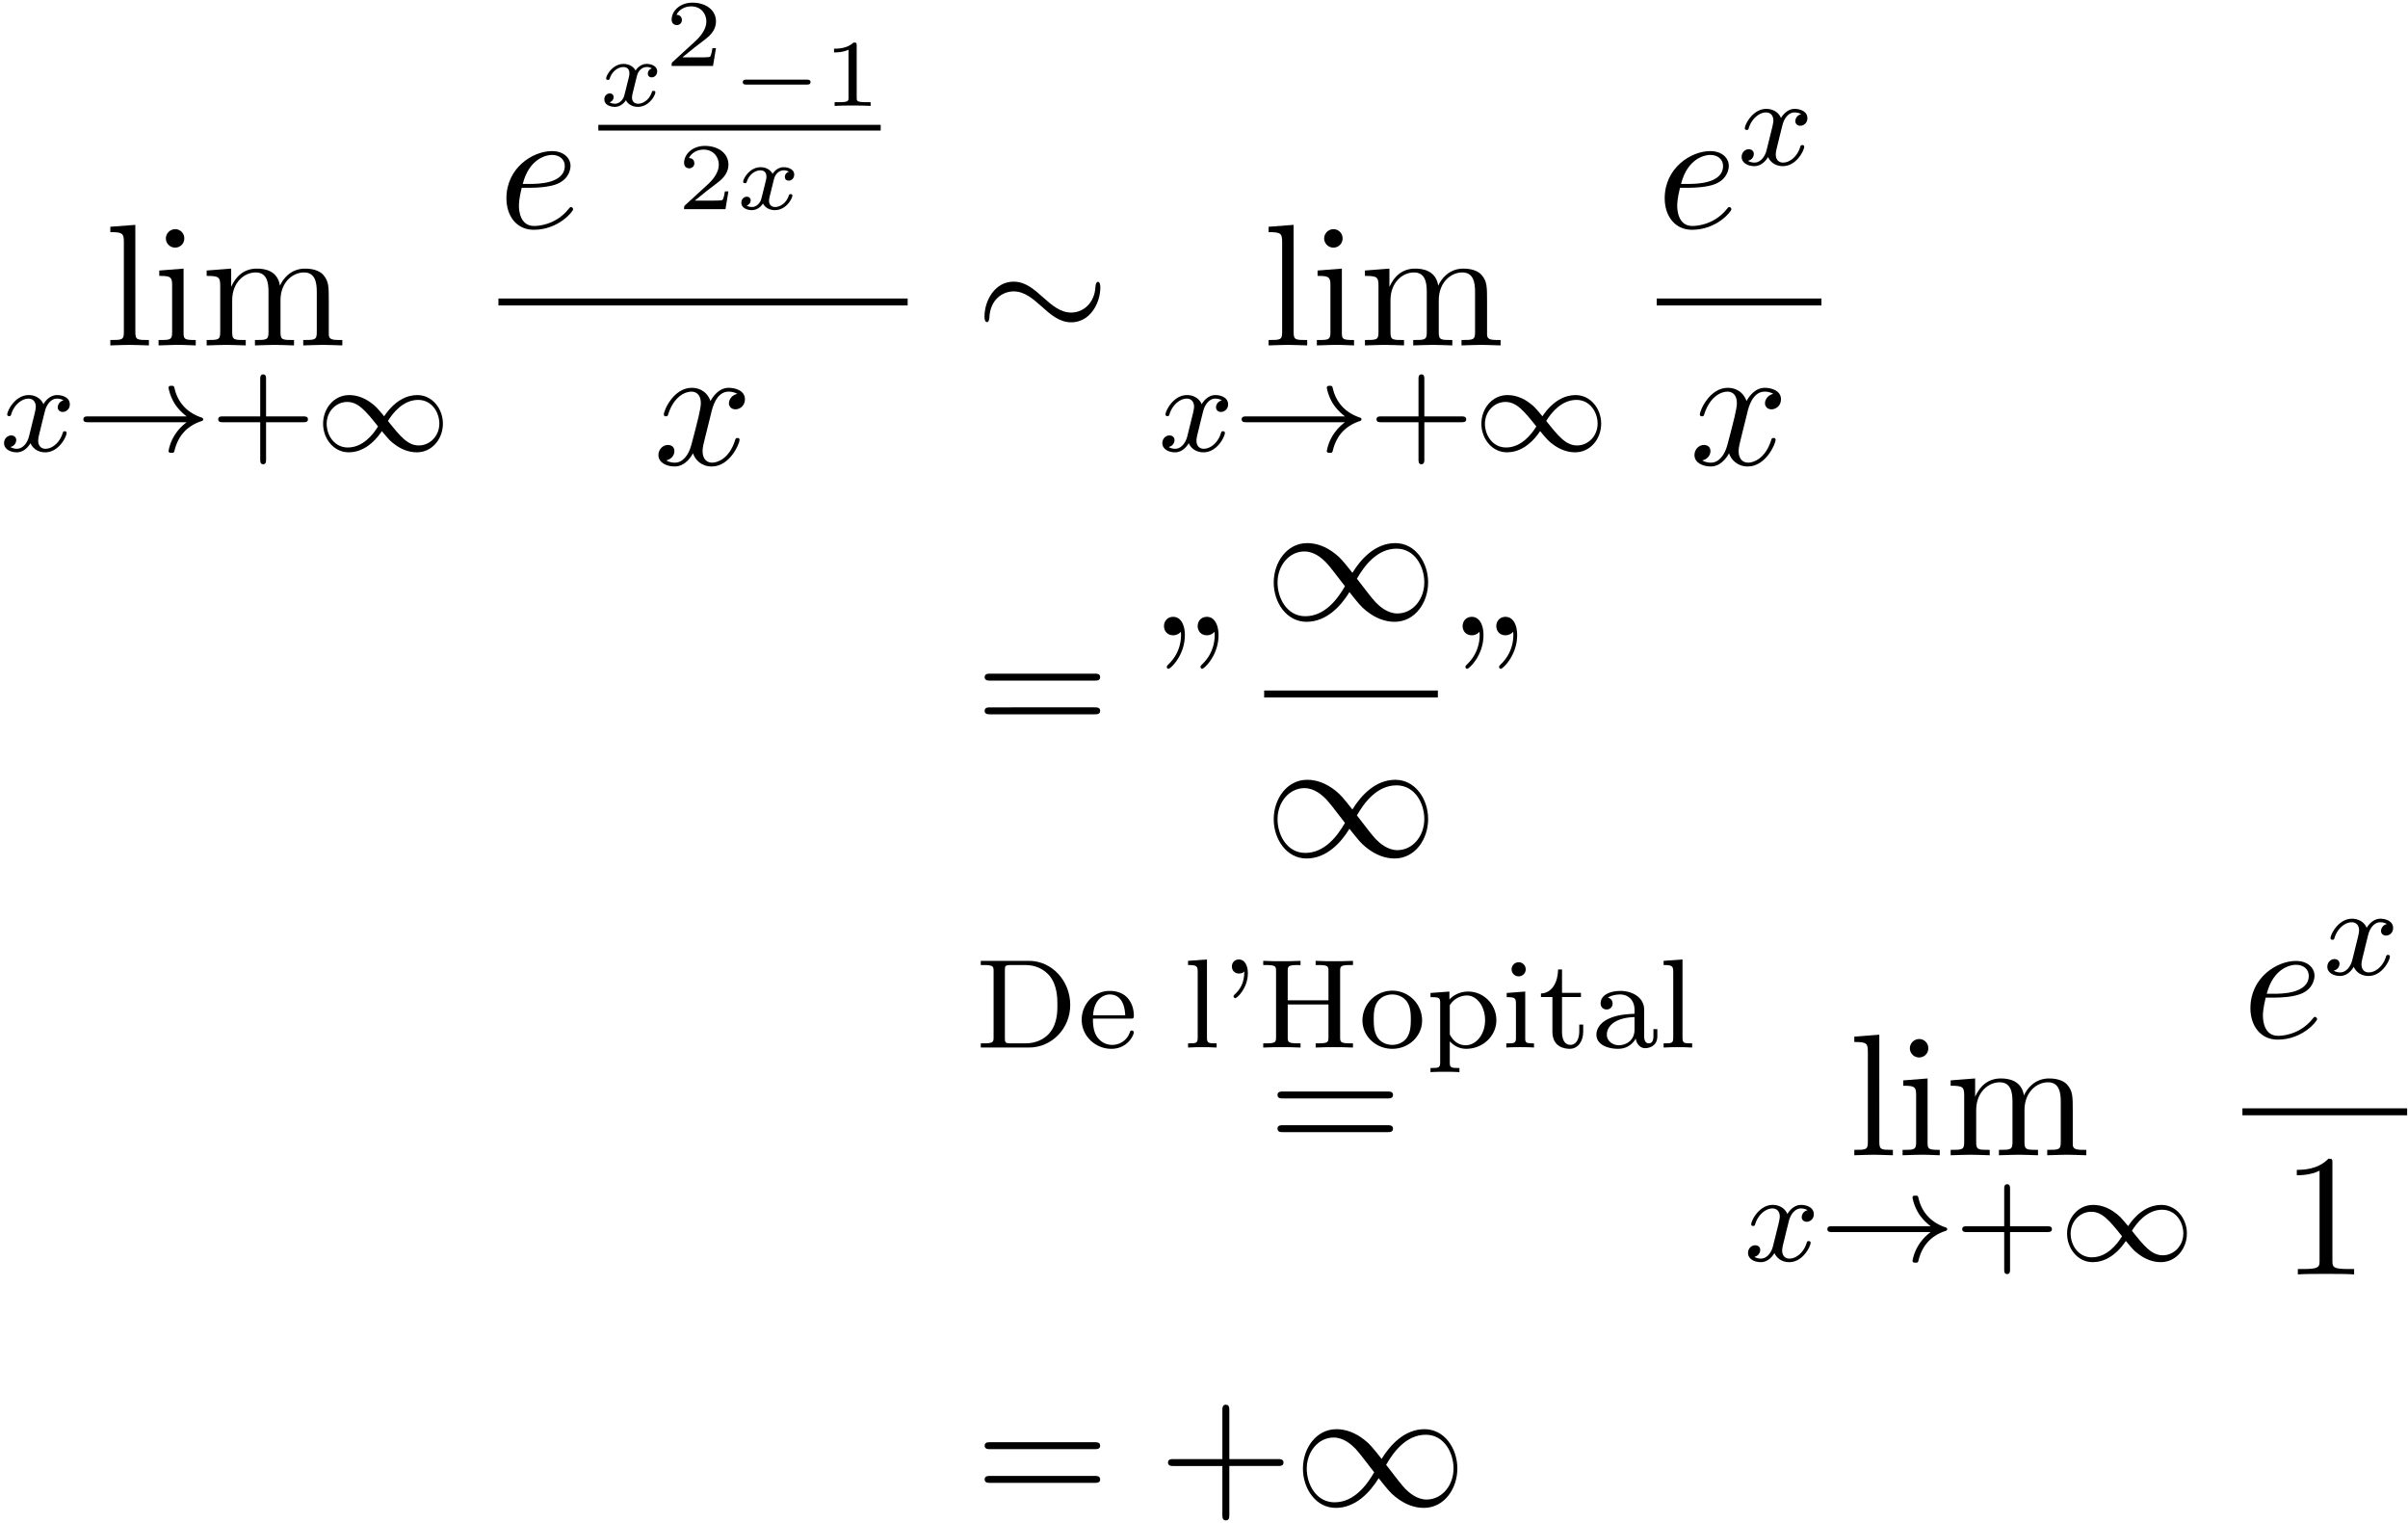 <svg xmlns="http://www.w3.org/2000/svg" xmlns:xlink="http://www.w3.org/1999/xlink" width="253" height="160" viewBox="1872.02 1508.431 151.233 95.641"><defs><path id="g0-0" d="M4.758-1.339c.096 0 .245 0 .245-.155s-.15-.156-.245-.156H.992c-.095 0-.245 0-.245.156s.15.155.245.155z"/><path id="g2-24" d="M7.876-3.644c0-.24-.065-.349-.152-.349-.055 0-.142.077-.153.284-.044 1.047-.764 1.647-1.527 1.647-.688 0-1.211-.469-1.746-.938-.556-.502-1.123-1.004-1.865-1.004C1.243-4.004.6-2.804.6-1.81c0 .35.142.35.153.35.12 0 .152-.219.152-.252.044-1.2.862-1.68 1.528-1.68.687 0 1.21.47 1.745.938.557.502 1.124 1.004 1.866 1.004 1.189 0 1.832-1.2 1.832-2.193"/><path id="g2-49" d="M5.542-2.956c-.59-.742-.72-.906-1.058-1.179-.611-.49-1.222-.687-1.779-.687C1.43-4.822.6-3.622.6-2.345.6-1.091 1.407.12 2.662.12s2.16-.993 2.694-1.865c.59.741.72.905 1.059 1.178.61.49 1.221.687 1.778.687 1.276 0 2.105-1.2 2.105-2.476 0-1.255-.807-2.466-2.062-2.466s-2.16.993-2.694 1.866m.283.37c.448-.785 1.255-1.887 2.488-1.887 1.156 0 1.745 1.135 1.745 2.117 0 1.069-.73 1.952-1.69 1.952-.633 0-1.124-.458-1.353-.687-.273-.294-.524-.633-1.19-1.494m-.752.47C4.625-1.331 3.818-.23 2.585-.23 1.43-.23.84-1.364.84-2.345c0-1.07.73-1.953 1.69-1.953.634 0 1.125.458 1.354.687.272.295.523.633 1.189 1.495"/><path id="g3-120" d="M3.365-2.35a.336.336 0 0 0-.257.324c0 .19.156.233.24.233.173 0 .346-.144.346-.377 0-.323-.353-.466-.657-.466-.395 0-.634.305-.7.418-.077-.15-.305-.418-.753-.418-.687 0-1.094.711-1.094.92 0 .03.024.084.108.084s.101-.036.12-.09c.149-.484.555-.717.848-.717s.383.191.383.389c0 .071 0 .125-.048.31-.138.556-.27 1.1-.299 1.172-.09.227-.305.43-.556.43-.036 0-.203 0-.34-.09A.35.35 0 0 0 .961-.55c0-.155-.12-.233-.239-.233-.167 0-.346.131-.346.377 0 .34.376.466.657.466.34 0 .586-.233.7-.419.12.251.406.419.747.419.705 0 1.1-.724 1.1-.92 0-.013-.006-.084-.114-.084-.084 0-.096.041-.114.095-.173.52-.597.712-.848.712-.228 0-.389-.132-.389-.383 0-.114.03-.245.084-.454l.191-.777c.06-.234.09-.341.215-.485a.584.584 0 0 1 .76-.113"/><path id="g4-120" d="M3.993-3.18a.46.46 0 0 0-.367.43c0 .176.136.295.311.295s.447-.135.447-.478c0-.454-.503-.582-.797-.582-.375 0-.678.263-.861.574-.176-.422-.59-.574-.917-.574-.869 0-1.355.996-1.355 1.22 0 .071.056.103.12.103.095 0 .111-.04.135-.135.184-.582.662-.965 1.076-.965.311 0 .463.224.463.51 0 .16-.096.526-.16.782-.056.23-.231.94-.27 1.091-.112.43-.4.766-.758.766-.032 0-.24 0-.406-.112.366-.088.366-.422.366-.43C1.02-.87.877-.98.701-.98c-.215 0-.446.183-.446.486 0 .366.39.574.797.574.422 0 .717-.32.86-.574.176.39.543.574.925.574.87 0 1.347-.997 1.347-1.22 0-.08-.063-.103-.12-.103-.095 0-.11.055-.135.135-.16.534-.613.965-1.076.965-.263 0-.454-.176-.454-.51 0-.16.048-.343.16-.79.055-.239.23-.94.27-1.091.112-.415.39-.758.75-.758.04 0 .247 0 .414.112"/><path id="g6-49" d="M2.146-3.796c0-.18-.024-.18-.203-.18-.395.383-1.005.383-1.22.383v.234c.156 0 .55 0 .909-.168v3.019c0 .197 0 .275-.616.275H.76V0c.329-.024.795-.024 1.13-.024s.8 0 1.13.024v-.233h-.257c-.616 0-.616-.078-.616-.275z"/><path id="g6-50" d="M3.216-1.118h-.221c-.012.084-.072.478-.162.544-.041.036-.526.036-.61.036H1.107l.765-.622c.203-.161.735-.544.92-.723.18-.18.425-.484.425-.909 0-.747-.676-1.183-1.477-1.183-.77 0-1.309.508-1.309 1.07 0 .305.257.34.323.34.15 0 .323-.107.323-.322 0-.132-.078-.323-.34-.323.137-.305.501-.532.914-.532.627 0 .962.466.962.95 0 .425-.28.861-.7 1.244L.497-.251C.436-.191.43-.185.43 0h2.6z"/><path id="g7-39" d="M1.514-4.782c0 .781-.287 1.148-.637 1.482-.04.04-.04.064-.04.08 0 .072.072.12.111.12.112 0 .79-.63.79-1.57 0-.47-.192-.861-.566-.861-.263 0-.439.199-.439.438s.168.446.447.446c.215 0 .287-.087.334-.135"/><path id="g7-43" d="M3.475-1.81h2.343c.112 0 .287 0 .287-.183s-.175-.183-.287-.183H3.475v-2.351c0-.112 0-.287-.183-.287s-.184.175-.184.287v2.351H.758c-.112 0-.288 0-.288.183s.176.184.287.184h2.351V.542c0 .112 0 .287.184.287s.183-.175.183-.287z"/><path id="g7-68" d="M.367-5.444v.263h.175c.614 0 .63.088.63.383v4.152c0 .295-.016.383-.63.383H.367V0h3.028c1.435 0 2.59-1.196 2.59-2.67 0-1.538-1.163-2.774-2.59-2.774zM2.264-.263c-.367 0-.383-.056-.383-.327v-4.264c0-.27.016-.327.383-.327h.916c.622 0 1.14.255 1.49.654.51.606.51 1.459.51 1.849 0 .407 0 1.188-.502 1.777-.278.327-.789.638-1.498.638z"/><path id="g7-72" d="M5.18-4.798c0-.295.017-.383.63-.383h.176v-.263c-.678.024-.694.024-1.172.024s-.494 0-1.172-.024v.263h.176c.613 0 .63.088.63.383v1.833h-2.56v-1.833c0-.295.017-.383.63-.383h.176v-.263c-.678.024-.694.024-1.172.024s-.494 0-1.171-.024v.263h.175c.614 0 .63.088.63.383v4.152c0 .295-.016.383-.63.383H.351V0c.677-.024.693-.024 1.171-.024s.494 0 1.172.024v-.263h-.175c-.614 0-.63-.088-.63-.383v-2.056h2.558v2.056c0 .295-.016.383-.63.383h-.175V0c.678-.024.694-.024 1.172-.024s.494 0 1.172.024v-.263H5.81c-.613 0-.63-.088-.63-.383z"/><path id="g7-97" d="M3.347-2.375c0-.781-.757-1.18-1.482-1.18-.662 0-1.251.255-1.251.781 0 .24.167.383.374.383a.36.36 0 0 0 .375-.375.36.36 0 0 0-.295-.366c.295-.2.725-.2.781-.2.446 0 .893.311.893.965v.247c-.463.024-.997.048-1.554.279C.486-1.538.35-1.076.35-.813c0 .685.805.893 1.355.893.581 0 .94-.327 1.115-.646.04.303.247.606.598.606.08 0 .757-.032.757-.757v-.439H3.93v.439c0 .326-.12.454-.287.454-.295 0-.295-.367-.295-.454zm-.605 1.251c0 .773-.654.98-.973.98-.414 0-.765-.278-.765-.661 0-.526.494-1.068 1.738-1.108z"/><path id="g7-101" d="M3.292-1.817c.175 0 .223 0 .223-.183 0-.71-.39-1.555-1.515-1.555-.988 0-1.76.821-1.76 1.81C.24-.717 1.1.08 2.103.08c1.012 0 1.41-.853 1.41-1.036 0-.032-.023-.112-.127-.112-.087 0-.103.056-.12.104a1.16 1.16 0 0 1-1.115.797c-.359 0-.725-.168-.964-.534s-.24-.877-.24-1.116zM.956-2.024C1.028-3.14 1.706-3.332 2-3.332c.933 0 .965 1.124.973 1.308z"/><path id="g7-105" d="M1.554-4.91a.445.445 0 0 0-.446-.446.443.443 0 1 0 .446.446M.36-3.427v.263c.51 0 .581.048.581.438v2.104c0 .359-.095.359-.605.359V0c.31-.024.757-.024.876-.024.104 0 .582 0 .861.024v-.263c-.518 0-.55-.04-.55-.35v-2.902z"/><path id="g7-108" d="m1.522-5.531-1.187.087v.263c.542 0 .605.056.605.447v4.112c0 .359-.095.359-.605.359V0c.31-.024.757-.024.892-.024.16 0 .59 0 .901.024v-.263c-.51 0-.606 0-.606-.359z"/><path id="g7-111" d="M3.985-1.698a1.873 1.873 0 0 0-3.746 0C.24-.7 1.092.08 2.112.08c1.028 0 1.873-.781 1.873-1.778M2.112-.168c-.43 0-.765-.207-.94-.486C.972-.98.948-1.37.948-1.769c0-.303 0-.781.248-1.124.207-.28.541-.439.916-.439.415 0 .757.2.94.479.216.334.224.765.224 1.084 0 .366-.016.805-.24 1.14-.215.318-.573.462-.924.462"/><path id="g7-112" d="M2.096 1.283c-.51 0-.606 0-.606-.358V-.391c.375.407.781.47 1.037.47 1.012 0 1.888-.78 1.888-1.8 0-.997-.805-1.794-1.769-1.794-.31 0-.773.08-1.18.494v-.494L.28-3.427v.263c.566 0 .606.048.606.382V.925c0 .358-.096.358-.606.358v.263c.343-.024.693-.024.909-.024.23 0 .565 0 .908.024zM1.49-2.654a1.27 1.27 0 0 1 1.084-.614c.614 0 1.132.678 1.132 1.546 0 .917-.574 1.579-1.22 1.579-.278 0-.645-.12-.9-.519-.096-.135-.096-.143-.096-.294z"/><path id="g7-116" d="M1.482-3.172H2.67v-.263H1.482v-1.467h-.247C1.227-4.176.901-3.419.16-3.395v.223h.718v2.176C.877-.064 1.594.08 1.96.08c.534 0 .852-.479.852-1.076v-.447h-.247v.43c0 .55-.247.846-.55.846-.534 0-.534-.686-.534-.813z"/><path id="g8-34" d="M1.67-6.425c0-.655-.263-1.146-.732-1.146-.382 0-.578.295-.578.578s.185.578.578.578a.63.63 0 0 0 .437-.174q.015-.033.032-.033c.022 0 .022.153.022.197 0 .349-.076 1.134-.764 1.81-.13.131-.13.153-.13.186 0 .076.054.12.109.12.12 0 1.025-.83 1.025-2.116m2.115 0c0-.655-.261-1.146-.73-1.146-.382 0-.579.295-.579.578s.186.578.579.578a.63.63 0 0 0 .436-.174q.016-.033.033-.033c.021 0 .021.153.021.197 0 .349-.076 1.134-.763 1.81-.131.131-.131.153-.131.186 0 .076.054.12.109.12.12 0 1.025-.83 1.025-2.116"/><path id="g8-43" d="M4.462-2.51h3.043c.153 0 .36 0 .36-.217s-.207-.218-.36-.218H4.462V-6c0-.153 0-.36-.218-.36s-.219.207-.219.36v3.055H.971c-.153 0-.36 0-.36.218s.207.218.36.218h3.054V.545c0 .153 0 .36.219.36s.218-.207.218-.36z"/><path id="g8-49" d="M3.207-6.982c0-.262 0-.283-.25-.283-.677.698-1.637.698-1.986.698v.338c.218 0 .862 0 1.429-.284v5.651c0 .393-.033.524-1.015.524h-.349V0c.382-.033 1.331-.033 1.768-.033s1.385 0 1.767.033v-.338h-.35c-.981 0-1.014-.12-1.014-.524z"/><path id="g8-61" d="M7.495-3.567c.163 0 .37 0 .37-.218s-.207-.219-.36-.219H.971c-.153 0-.36 0-.36.219s.207.218.37.218zm.01 2.116c.153 0 .36 0 .36-.218s-.207-.218-.37-.218H.982c-.164 0-.371 0-.371.218s.207.218.36.218z"/><path id="g8-105" d="m1.93-4.822-1.526.12v.338c.709 0 .807.066.807.6v2.935c0 .49-.12.49-.851.49V0c.35-.01.938-.033 1.2-.033.382 0 .764.022 1.135.033v-.338c-.72 0-.764-.055-.764-.48zm.045-1.898a.57.57 0 0 0-.579-.578.59.59 0 0 0-.578.578c0 .295.24.578.578.578a.57.57 0 0 0 .579-.578"/><path id="g8-108" d="m1.93-7.57-1.57.12v.337c.764 0 .85.077.85.611v5.673c0 .49-.12.49-.85.49V0c.36-.01.938-.033 1.21-.033S2.379-.01 2.783 0v-.338c-.731 0-.851 0-.851-.491z"/><path id="g8-109" d="M1.2-3.753v2.924c0 .49-.12.49-.85.49V0c.38-.01.937-.033 1.232-.033.283 0 .85.022 1.222.033v-.338c-.731 0-.851 0-.851-.491v-2.007c0-1.135.774-1.746 1.472-1.746.688 0 .808.59.808 1.211v2.542c0 .49-.12.49-.851.49V0c.382-.01.938-.033 1.233-.033.283 0 .85.022 1.221.033v-.338c-.73 0-.85 0-.85-.491v-2.007c0-1.135.774-1.746 1.472-1.746.687 0 .807.59.807 1.211v2.542c0 .49-.12.49-.85.49V0c.381-.01.938-.033 1.232-.033.284 0 .851.022 1.222.033v-.338c-.567 0-.84 0-.85-.327V-2.75c0-.938 0-1.276-.339-1.67-.153-.185-.513-.403-1.145-.403-.917 0-1.397.655-1.582 1.07-.153-.95-.96-1.07-1.451-1.07-.797 0-1.31.47-1.615 1.146v-1.146l-1.538.12v.338c.764 0 .851.077.851.611"/><path id="g1-33" d="M6.958-1.81a3 3 0 0 0-.71.742 2.8 2.8 0 0 0-.43 1.06c0 .12.112.12.183.12.088 0 .16 0 .184-.104.207-.885.717-1.554 1.682-1.881.063-.016.127-.04.127-.12s-.072-.103-.104-.111c-1.06-.359-1.522-1.108-1.69-1.81-.04-.159-.04-.183-.199-.183-.071 0-.183 0-.183.12 0 .016.08.542.43 1.068.232.335.51.582.71.733H.773c-.127 0-.303 0-.303.183s.176.184.303.184z"/><path id="g1-49" d="M4.304-2.184c-.47-.566-.534-.63-.813-.837-.367-.279-.853-.494-1.379-.494-.972 0-1.642.853-1.642 1.801C.47-.78 1.132.08 2.08.08c.654 0 1.419-.343 2.08-1.331.47.566.534.63.813.837.367.279.853.494 1.38.494.972 0 1.641-.853 1.641-1.802 0-.932-.661-1.793-1.61-1.793-.653 0-1.419.343-2.08 1.331m.239.295c.303-.502.956-1.323 1.897-1.323.853 0 1.33.773 1.33 1.49 0 .774-.589 1.371-1.29 1.371S5.308-.933 4.543-1.889m-.622.343c-.303.502-.956 1.323-1.897 1.323-.852 0-1.33-.773-1.33-1.49 0-.774.59-1.371 1.29-1.371s1.172.581 1.937 1.538"/><path id="g5-101" d="M2.04-2.52c.316 0 1.124-.022 1.67-.25.763-.328.817-.972.817-1.125 0-.48-.414-.927-1.167-.927-1.21 0-2.858 1.058-2.858 2.967C.502-.742 1.145.12 2.215.12c1.56 0 2.476-1.156 2.476-1.287 0-.066-.066-.142-.131-.142-.055 0-.076.022-.142.109C3.556-.12 2.368-.12 2.236-.12c-.85 0-.949-.916-.949-1.265 0-.131.011-.47.175-1.135zm-.513-.24c.426-1.658 1.55-1.822 1.833-1.822.513 0 .807.317.807.687 0 1.135-1.745 1.135-2.192 1.135z"/><path id="g5-120" d="M3.644-3.295c.065-.283.316-1.287 1.08-1.287.054 0 .316 0 .545.142-.305.055-.524.327-.524.59 0 .174.12.38.415.38.24 0 .59-.195.59-.632 0-.567-.645-.72-1.015-.72-.633 0-1.015.578-1.146.83-.273-.72-.862-.83-1.178-.83-1.135 0-1.756 1.407-1.756 1.68 0 .11.109.11.13.11.088 0 .12-.023.142-.12.371-1.157 1.091-1.43 1.462-1.43.207 0 .59.098.59.731 0 .338-.186 1.07-.59 2.596C2.215-.578 1.833-.12 1.353-.12c-.066 0-.317 0-.546-.142.273-.054.513-.283.513-.589 0-.294-.24-.382-.404-.382-.327 0-.6.284-.6.633 0 .502.546.72 1.026.72.72 0 1.113-.764 1.145-.83.131.405.524.83 1.178.83 1.124 0 1.746-1.407 1.746-1.68 0-.11-.098-.11-.131-.11-.098 0-.12.045-.142.12-.36 1.168-1.102 1.43-1.45 1.43-.426 0-.6-.35-.6-.72 0-.24.065-.48.185-.96z"/></defs><g id="page1"><use xlink:href="#g8-108" x="1878.589" y="1530.121"/><use xlink:href="#g8-105" x="1881.619" y="1530.121"/><use xlink:href="#g8-109" x="1884.65" y="1530.121"/><use xlink:href="#g4-120" x="1872.02" y="1536.755"/><use xlink:href="#g1-33" x="1876.787" y="1536.755"/><use xlink:href="#g7-43" x="1885.255" y="1536.755"/><use xlink:href="#g1-49" x="1891.842" y="1536.755"/><use xlink:href="#g5-101" x="1903.324" y="1522.741"/><use xlink:href="#g3-120" x="1909.599" y="1515.081"/><use xlink:href="#g6-50" x="1913.77" y="1512.572"/><use xlink:href="#g0-0" x="1917.922" y="1515.081"/><use xlink:href="#g6-49" x="1923.678" y="1515.081"/><path d="M1909.599 1516.27h17.732v.359h-17.732z"/><use xlink:href="#g6-50" x="1914.552" y="1521.567"/><use xlink:href="#g3-120" x="1918.205" y="1521.567"/><path d="M1903.324 1527.176h25.701v.436h-25.701z"/><use xlink:href="#g5-120" x="1913.056" y="1537.605"/><use xlink:href="#g2-24" x="1933.25" y="1530.121"/><use xlink:href="#g8-108" x="1951.334" y="1530.121"/><use xlink:href="#g8-105" x="1954.365" y="1530.121"/><use xlink:href="#g8-109" x="1957.395" y="1530.121"/><use xlink:href="#g4-120" x="1944.765" y="1536.755"/><use xlink:href="#g1-33" x="1949.532" y="1536.755"/><use xlink:href="#g7-43" x="1958" y="1536.755"/><use xlink:href="#g1-49" x="1964.587" y="1536.755"/><use xlink:href="#g5-101" x="1976.069" y="1522.741"/><use xlink:href="#g4-120" x="1981.148" y="1518.783"/><path d="M1976.069 1527.176h10.345v.436h-10.345z"/><use xlink:href="#g5-120" x="1978.124" y="1537.605"/><use xlink:href="#g8-61" x="1933.25" y="1554.738"/><use xlink:href="#g8-34" x="1944.765" y="1554.738"/><use xlink:href="#g2-49" x="1951.415" y="1547.358"/><path d="M1951.415 1551.793h10.909v.436h-10.909z"/><use xlink:href="#g2-49" x="1951.415" y="1562.221"/><use xlink:href="#g8-34" x="1963.52" y="1554.738"/><use xlink:href="#g7-68" x="1933.25" y="1574.213"/><use xlink:href="#g7-101" x="1939.715" y="1574.213"/><use xlink:href="#g7-108" x="1946.301" y="1574.213"/><use xlink:href="#g7-39" x="1948.654" y="1574.213"/><use xlink:href="#g7-72" x="1951.006" y="1574.213"/><use xlink:href="#g7-111" x="1957.349" y="1574.213"/><use xlink:href="#g7-112" x="1961.583" y="1574.213"/><use xlink:href="#g7-105" x="1966.288" y="1574.213"/><use xlink:href="#g7-116" x="1968.64" y="1574.213"/><use xlink:href="#g7-97" x="1971.933" y="1574.213"/><use xlink:href="#g7-108" x="1976.167" y="1574.213"/><use xlink:href="#g8-61" x="1951.642" y="1580.977"/><use xlink:href="#g8-108" x="1988.119" y="1580.977"/><use xlink:href="#g8-105" x="1991.15" y="1580.977"/><use xlink:href="#g8-109" x="1994.18" y="1580.977"/><use xlink:href="#g4-120" x="1981.55" y="1587.61"/><use xlink:href="#g1-33" x="1986.317" y="1587.61"/><use xlink:href="#g7-43" x="1994.785" y="1587.61"/><use xlink:href="#g1-49" x="2001.372" y="1587.61"/><use xlink:href="#g5-101" x="2012.854" y="1573.597"/><use xlink:href="#g4-120" x="2017.933" y="1569.638"/><path d="M2012.854 1578.031h10.345v.436h-10.345z"/><use xlink:href="#g8-49" x="2015.299" y="1588.46"/><use xlink:href="#g8-61" x="1933.25" y="1603.001"/><use xlink:href="#g8-43" x="1944.765" y="1603.001"/><use xlink:href="#g2-49" x="1953.25" y="1603.001"/></g><script type="text/ecmascript">if(window.parent.postMessage)window.parent.postMessage(&quot;60|189.75|120|&quot;+window.location,&quot;*&quot;);</script></svg>